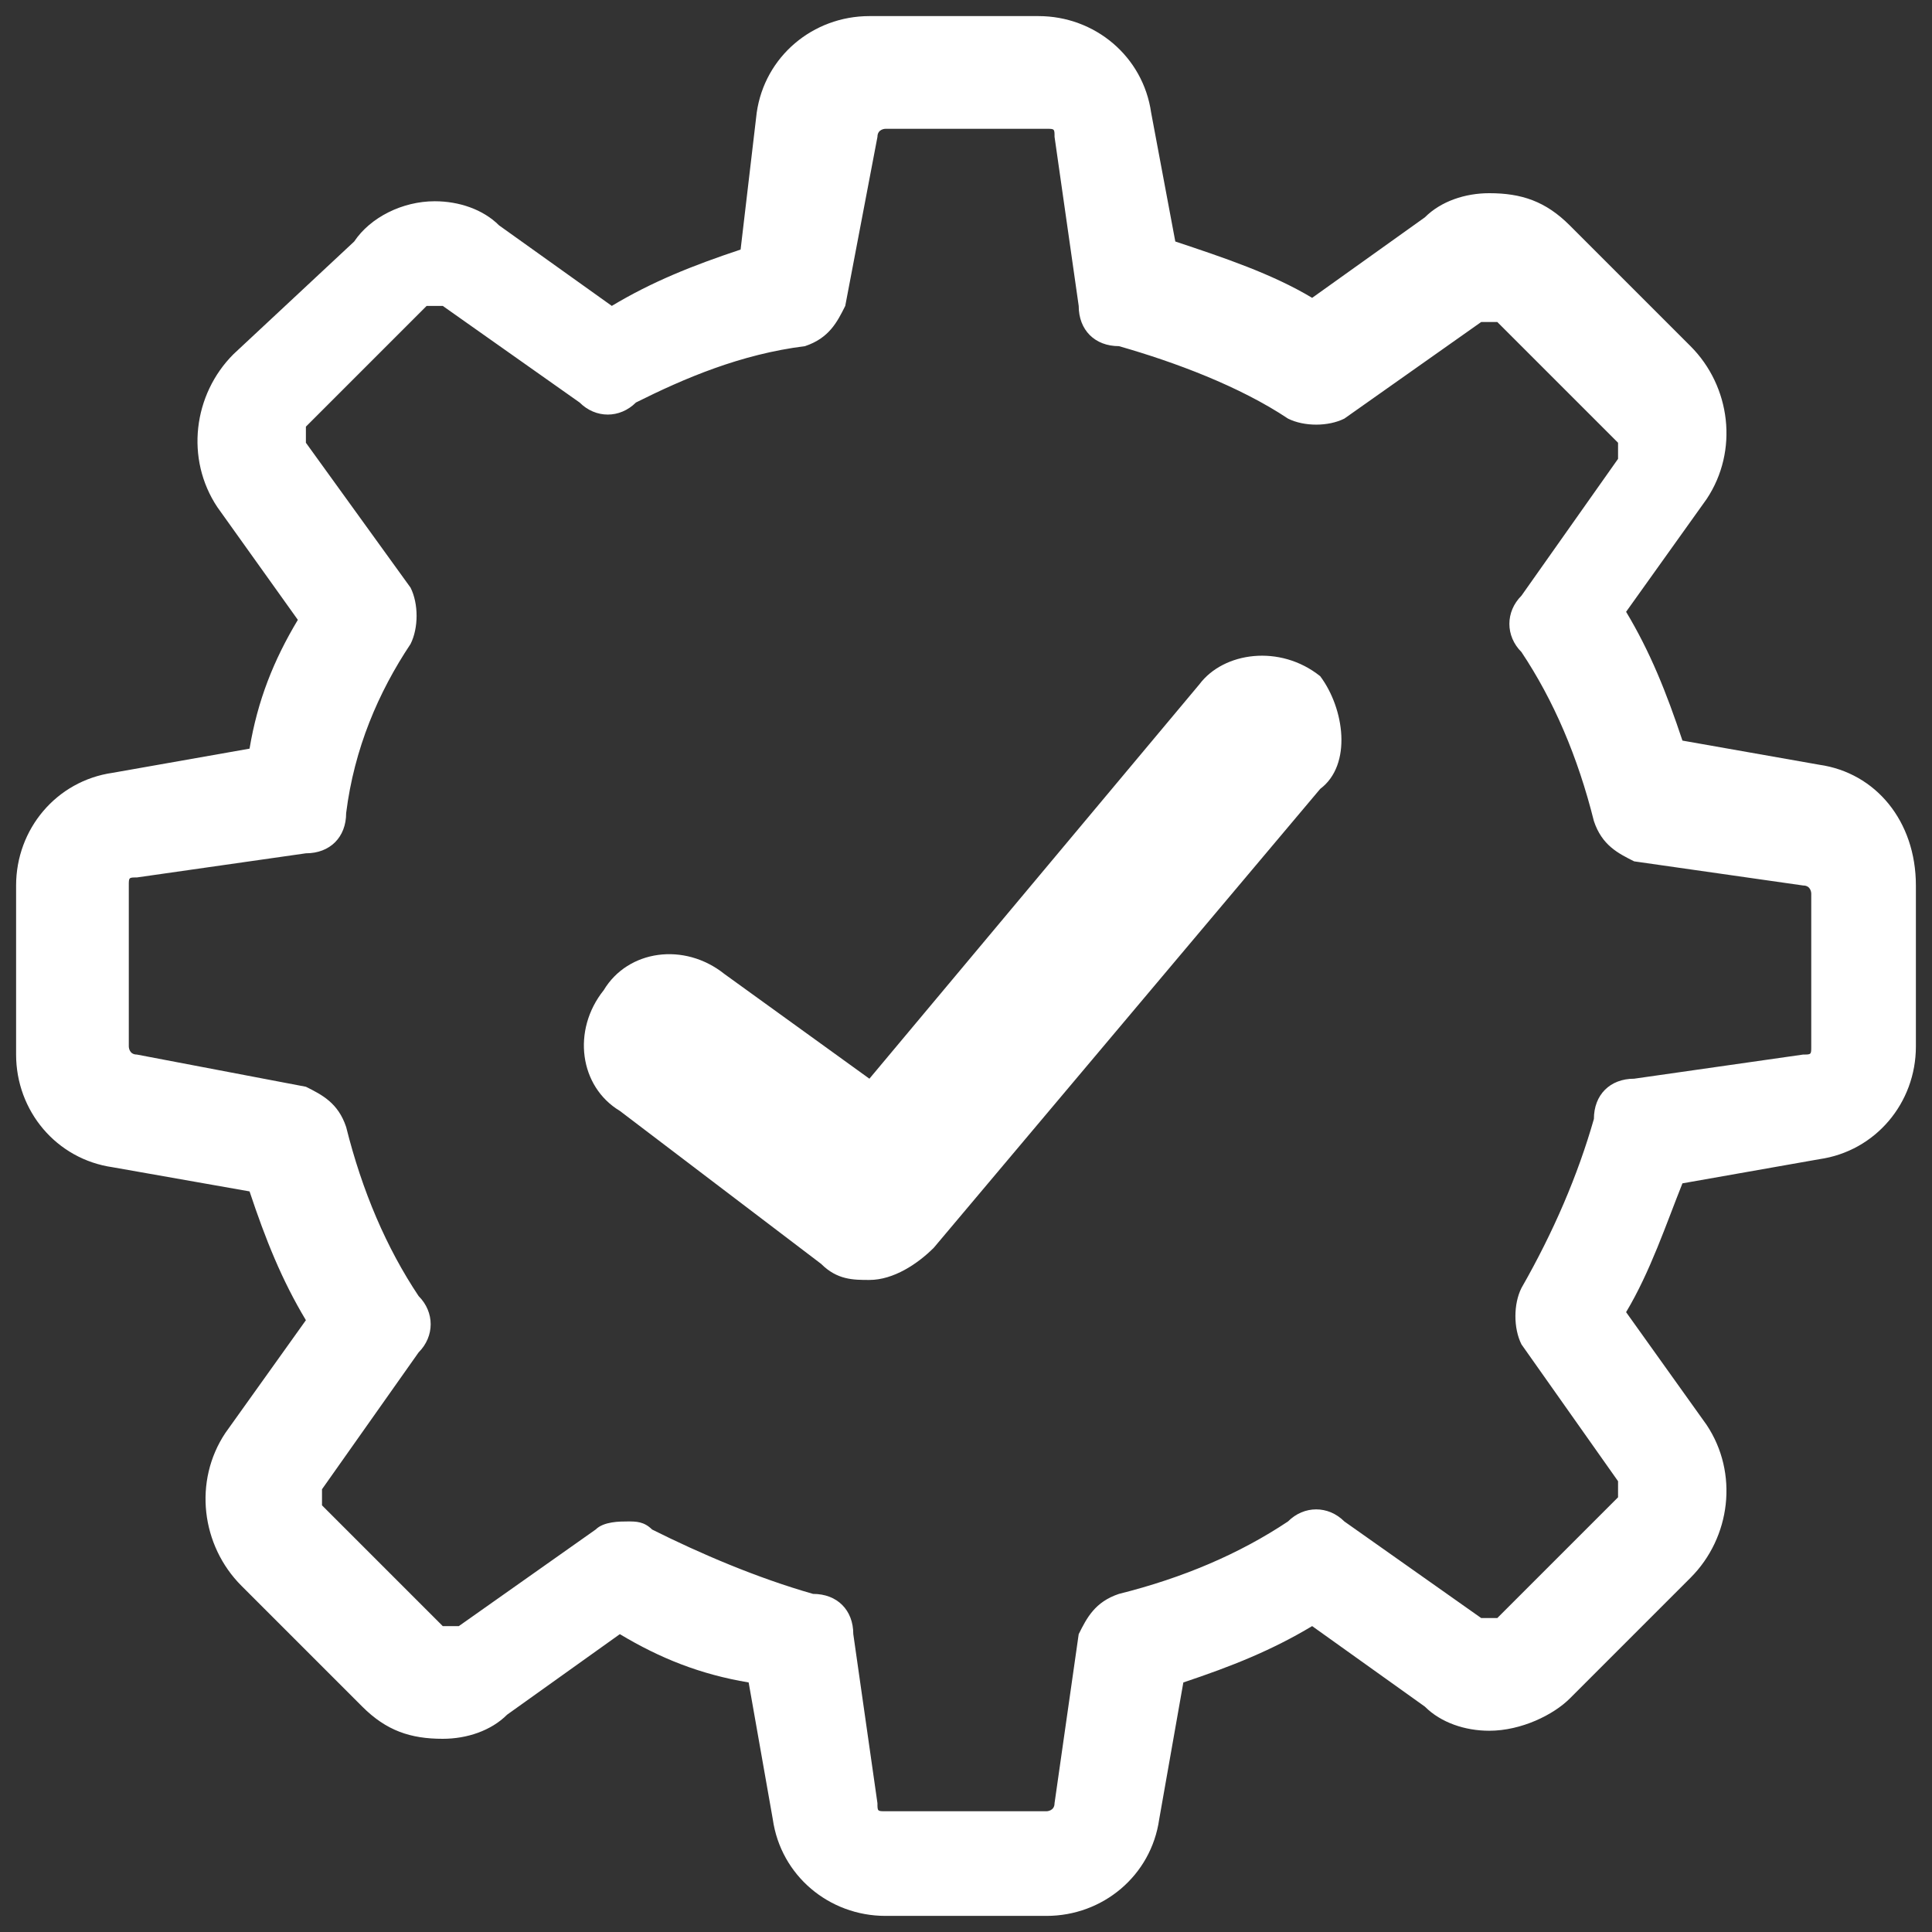 <?xml version="1.0" encoding="utf-8"?>
<!-- Generator: Adobe Illustrator 21.1.0, SVG Export Plug-In . SVG Version: 6.00 Build 0)  -->
<svg version="1.1" id="Layer_1" xmlns="http://www.w3.org/2000/svg" xmlns:xlink="http://www.w3.org/1999/xlink" x="0px" y="0px"
	 viewBox="0 0 24 24" style="enable-background:new 0 0 24 24;" xml:space="preserve">
<rect x="0" y="0" width="24" height="24" fill="#333333" stroke="none"/>
<style type="text/css">
	.st0{fill:#FFFFFF;}
</style>
<path class="st0" d="M16.4,8.4c-0.5-0.4-1.2-0.3-1.5,0.1l-4.1,4.9L9,12.1c-0.5-0.4-1.2-0.3-1.5,0.2c-0.4,0.5-0.3,1.2,0.2,1.5
	l2.5,1.9c0.2,0.2,0.4,0.2,0.6,0.2c0.3,0,0.6-0.2,0.8-0.4l4.8-5.7C16.8,9.5,16.7,8.8,16.4,8.4z"/>
<g>
	<g>
		<path class="st0" d="M22.6,9.5l-1.7-0.3c-0.2-0.6-0.4-1.1-0.7-1.6l1-1.4c0.4-0.6,0.3-1.4-0.2-1.9l-1.5-1.5c-0.3-0.3-0.6-0.4-1-0.4
			c-0.3,0-0.6,0.1-0.8,0.3l-1.4,1c-0.5-0.3-1.1-0.5-1.7-0.7l-0.3-1.6c-0.1-0.7-0.7-1.2-1.4-1.2h-2.1c-0.7,0-1.3,0.5-1.4,1.2L9.2,3.1
			C8.6,3.3,8.1,3.5,7.6,3.8l-1.4-1C6,2.6,5.7,2.5,5.4,2.5C5,2.5,4.6,2.7,4.4,3L2.9,4.4C2.4,4.9,2.3,5.7,2.7,6.3l1,1.4
			c-0.3,0.5-0.5,1-0.6,1.6L1.4,9.6C0.7,9.7,0.2,10.3,0.2,11v2.1c0,0.7,0.5,1.3,1.2,1.4l1.7,0.3c0.2,0.6,0.4,1.1,0.7,1.6l-1,1.4
			c-0.4,0.6-0.3,1.4,0.2,1.9l1.5,1.5c0.3,0.3,0.6,0.4,1,0.4c0.3,0,0.6-0.1,0.8-0.3l1.4-1c0.5,0.3,1,0.5,1.6,0.6l0.3,1.7
			c0.1,0.7,0.7,1.2,1.4,1.2h2c0.7,0,1.3-0.5,1.4-1.2l0.3-1.7c0.6-0.2,1.1-0.4,1.6-0.7l1.4,1c0.2,0.2,0.5,0.3,0.8,0.3l0,0
			c0.4,0,0.8-0.2,1-0.4l1.5-1.5c0.5-0.5,0.6-1.3,0.2-1.9l-1-1.4c0.3-0.5,0.5-1.1,0.7-1.6l1.7-0.3c0.7-0.1,1.2-0.7,1.2-1.4v-2
			C23.8,10.2,23.3,9.6,22.6,9.5z M22.5,13c0,0.1,0,0.1-0.1,0.1l-2.1,0.3c-0.3,0-0.5,0.2-0.5,0.5c-0.2,0.7-0.5,1.4-0.9,2.1
			c-0.1,0.2-0.1,0.5,0,0.7l1.2,1.7c0,0,0,0.1,0,0.2l-1.5,1.5h-0.1h-0.1l-1.7-1.2c-0.2-0.2-0.5-0.2-0.7,0c-0.6,0.4-1.3,0.7-2.1,0.9
			c-0.3,0.1-0.4,0.3-0.5,0.5l-0.3,2.1c0,0.1-0.1,0.1-0.1,0.1h-2c-0.1,0-0.1,0-0.1-0.1l-0.3-2.1c0-0.3-0.2-0.5-0.5-0.5
			c-0.7-0.2-1.4-0.5-2-0.8c-0.1-0.1-0.2-0.1-0.3-0.1c-0.1,0-0.3,0-0.4,0.1l-1.7,1.2c0,0,0,0-0.1,0H5.5L4,18.7c0,0,0-0.1,0-0.2
			l1.2-1.7c0.2-0.2,0.2-0.5,0-0.7c-0.4-0.6-0.7-1.3-0.9-2.1c-0.1-0.3-0.3-0.4-0.5-0.5l-2.1-0.4c-0.1,0-0.1-0.1-0.1-0.1v-2
			c0-0.1,0-0.1,0.1-0.1l2.1-0.3c0.3,0,0.5-0.2,0.5-0.5C4.4,9.3,4.7,8.6,5.1,8c0.1-0.2,0.1-0.5,0-0.7L3.8,5.5c0,0,0-0.1,0-0.2
			l1.5-1.5h0.1h0.1L7.2,5c0.2,0.2,0.5,0.2,0.7,0C8.5,4.7,9.2,4.4,10,4.3c0.3-0.1,0.4-0.3,0.5-0.5l0.4-2.1c0-0.1,0.1-0.1,0.1-0.1h2
			c0.1,0,0.1,0,0.1,0.1l0.3,2.1c0,0.3,0.2,0.5,0.5,0.5c0.7,0.2,1.5,0.5,2.1,0.9c0.2,0.1,0.5,0.1,0.7,0L18.4,4c0,0,0,0,0.1,0h0.1
			l1.5,1.5c0,0,0,0.1,0,0.2l-1.2,1.7c-0.2,0.2-0.2,0.5,0,0.7c0.4,0.6,0.7,1.3,0.9,2.1c0.1,0.3,0.3,0.4,0.5,0.5l2.1,0.3
			c0.1,0,0.1,0.1,0.1,0.1L22.5,13L22.5,13z"/>
	</g>
</g>
</svg>
